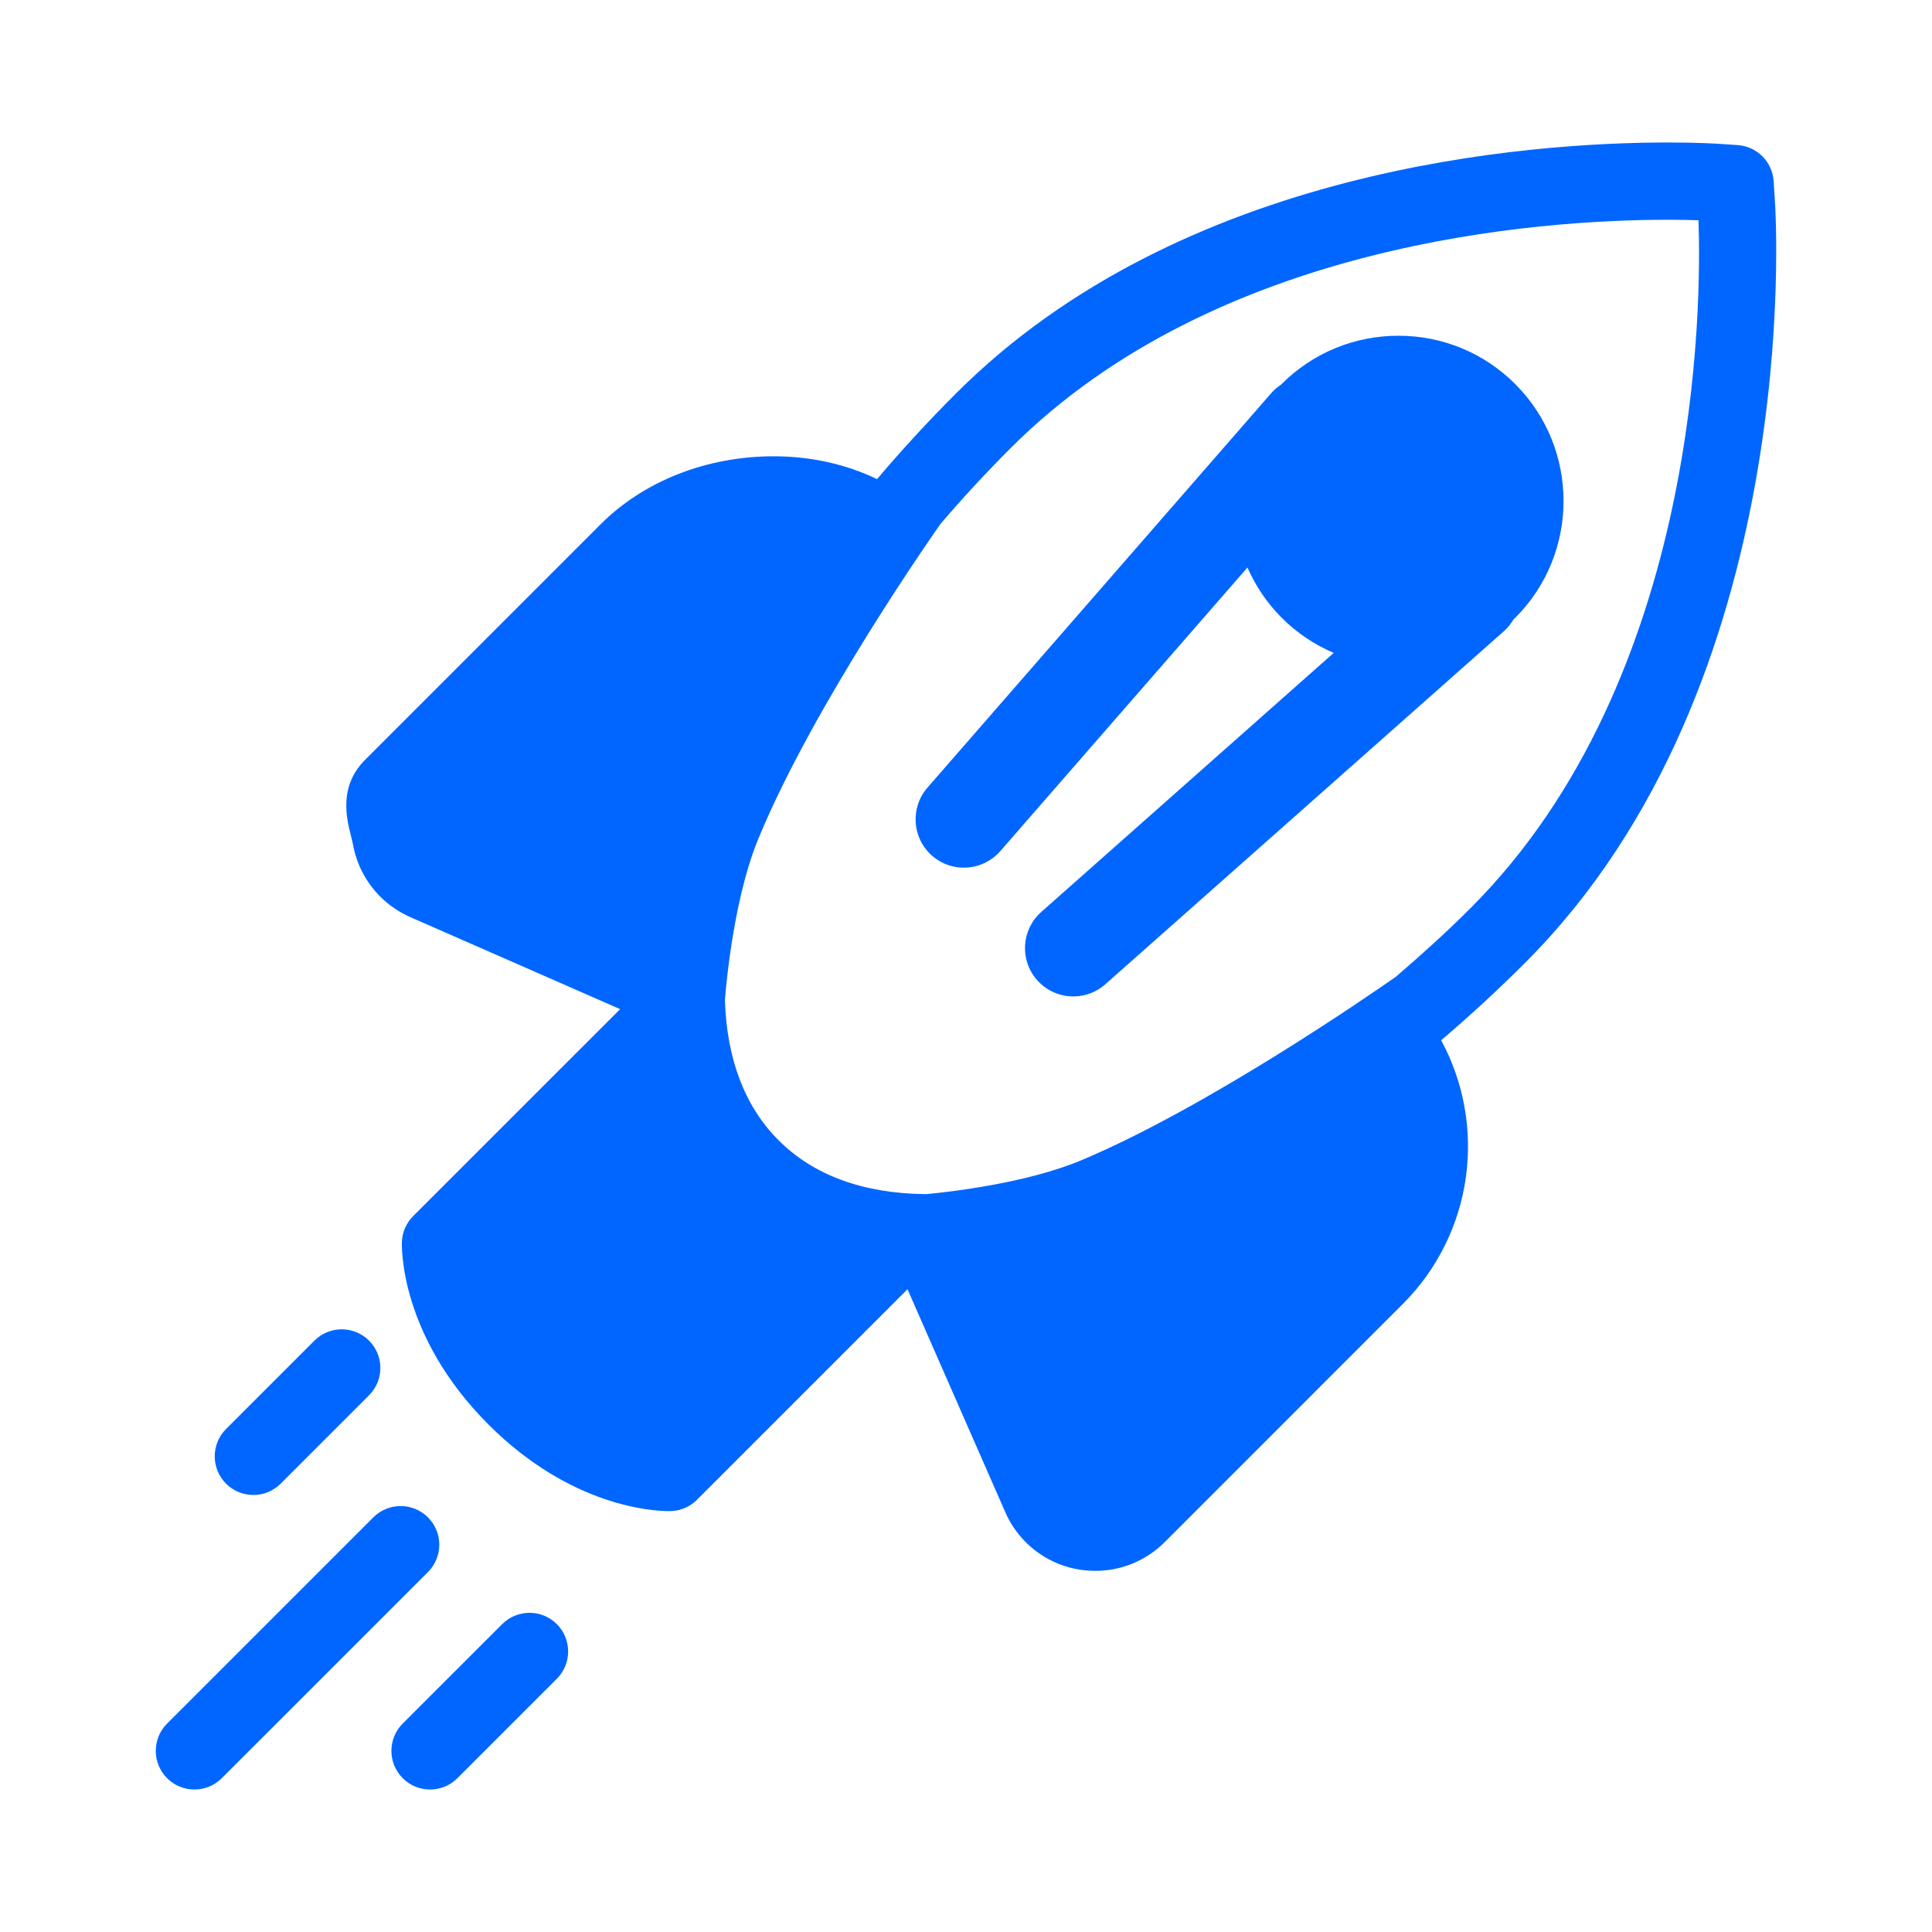 <?xml version="1.0" encoding="UTF-8"?>
<svg xmlns="http://www.w3.org/2000/svg" xmlns:xlink="http://www.w3.org/1999/xlink" width="100" height="100" viewBox="0 0 100 100" overflow="hidden">
  <path d="M25.993 84.064 20.845 89.21C20.064 89.991 20.064 91.257 20.844 92.039 21.235 92.43 21.747 92.625 22.259 92.625 22.771 92.625 23.282 92.43 23.673 92.04L28.821 86.894C29.602 86.113 29.602 84.847 28.822 84.065 28.041 83.283 26.774 83.284 25.993 84.064ZM13.114 77.379C13.626 77.379 14.137 77.184 14.528 76.793L19.102 72.219C19.883 71.438 19.883 70.172 19.102 69.391 18.321 68.61 17.055 68.61 16.274 69.391L11.7 73.965C10.919 74.746 10.919 76.012 11.7 76.793 12.091 77.184 12.603 77.379 13.114 77.379ZM22.151 78.539C21.37 77.758 20.104 77.758 19.323 78.539L8.649 89.21C7.868 89.991 7.868 91.257 8.649 92.039 9.04 92.43 9.551 92.625 10.063 92.625 10.575 92.625 11.086 92.43 11.477 92.04L22.151 81.369C22.933 80.586 22.933 79.32 22.151 78.539ZM72.384 17.378C70.099 17.378 67.951 18.266 66.333 19.881 66.323 19.89 66.316 19.901 66.307 19.91 66.129 20.029 65.96 20.164 65.813 20.333L48.006 40.767C47.1 41.808 47.207 43.388 48.248 44.295 48.781 44.759 49.454 44.957 50.106 44.901 50.729 44.847 51.333 44.561 51.776 44.053L64.568 29.374C64.982 30.317 65.567 31.202 66.338 31.973 67.124 32.76 68.039 33.371 69.033 33.794L53.896 47.203C52.863 48.118 52.766 49.698 53.682 50.732 54.202 51.318 54.933 51.602 55.66 51.572 56.214 51.549 56.764 51.343 57.211 50.946L77.859 32.655C78.057 32.479 78.211 32.274 78.339 32.058 78.368 32.029 78.402 32.004 78.431 31.975 81.762 28.642 81.762 23.217 78.429 19.88 76.816 18.267 74.669 17.378 72.384 17.378ZM91.866 10.351 91.803 9.377C91.739 8.375 90.941 7.575 89.938 7.509L88.968 7.445C88.794 7.433 87.85 7.375 86.338 7.375 79.161 7.375 61.201 8.641 49.483 20.363 48.045 21.801 46.675 23.287 45.397 24.8 43.805 24.03 41.961 23.617 40.043 23.617 36.587 23.617 33.324 24.898 31.093 27.132L18.9 39.326C17.52 40.701 17.938 42.362 18.163 43.254 18.203 43.415 18.246 43.58 18.278 43.747 18.468 44.76 18.954 45.68 19.682 46.409 20.12 46.847 20.638 47.201 21.239 47.471L32.098 52.233 21.387 62.943C21.033 63.297 20.824 63.771 20.803 64.271 20.794 64.466 20.651 69.099 25.283 73.733 29.555 78.005 33.828 78.215 34.622 78.215 34.689 78.215 34.732 78.213 34.747 78.213 35.247 78.191 35.721 77.983 36.074 77.629L46.972 66.73 52.023 78.245C52.272 78.828 52.629 79.355 53.088 79.818 53.819 80.549 54.741 81.035 55.749 81.22 56.059 81.278 56.375 81.307 56.689 81.307 58.045 81.307 59.322 80.78 60.288 79.818L72.608 67.495C76.265 63.839 76.988 58.262 74.594 53.844 76.096 52.566 77.554 51.221 78.944 49.829 93.386 35.397 91.935 11.36 91.866 10.351ZM72.25 50.557C70.917 51.49 62.454 57.336 55.963 60.057 53.092 61.261 49.054 61.705 47.918 61.811 47.911 61.811 47.905 61.808 47.898 61.808 44.668 61.771 42.11 60.832 40.297 59.019 38.555 57.273 37.626 54.838 37.521 51.79 37.521 51.79 37.858 46.795 39.25 43.416 42.138 36.404 48.548 27.304 48.676 27.123 49.819 25.786 51.035 24.469 52.312 23.192 62.974 12.527 79.66 11.375 86.339 11.375 86.988 11.375 87.519 11.387 87.913 11.4 88.063 15.604 88.067 35.057 76.117 47.002 74.883 48.238 73.578 49.416 72.25 50.557Z" fill="#0066FF"></path>
</svg>
